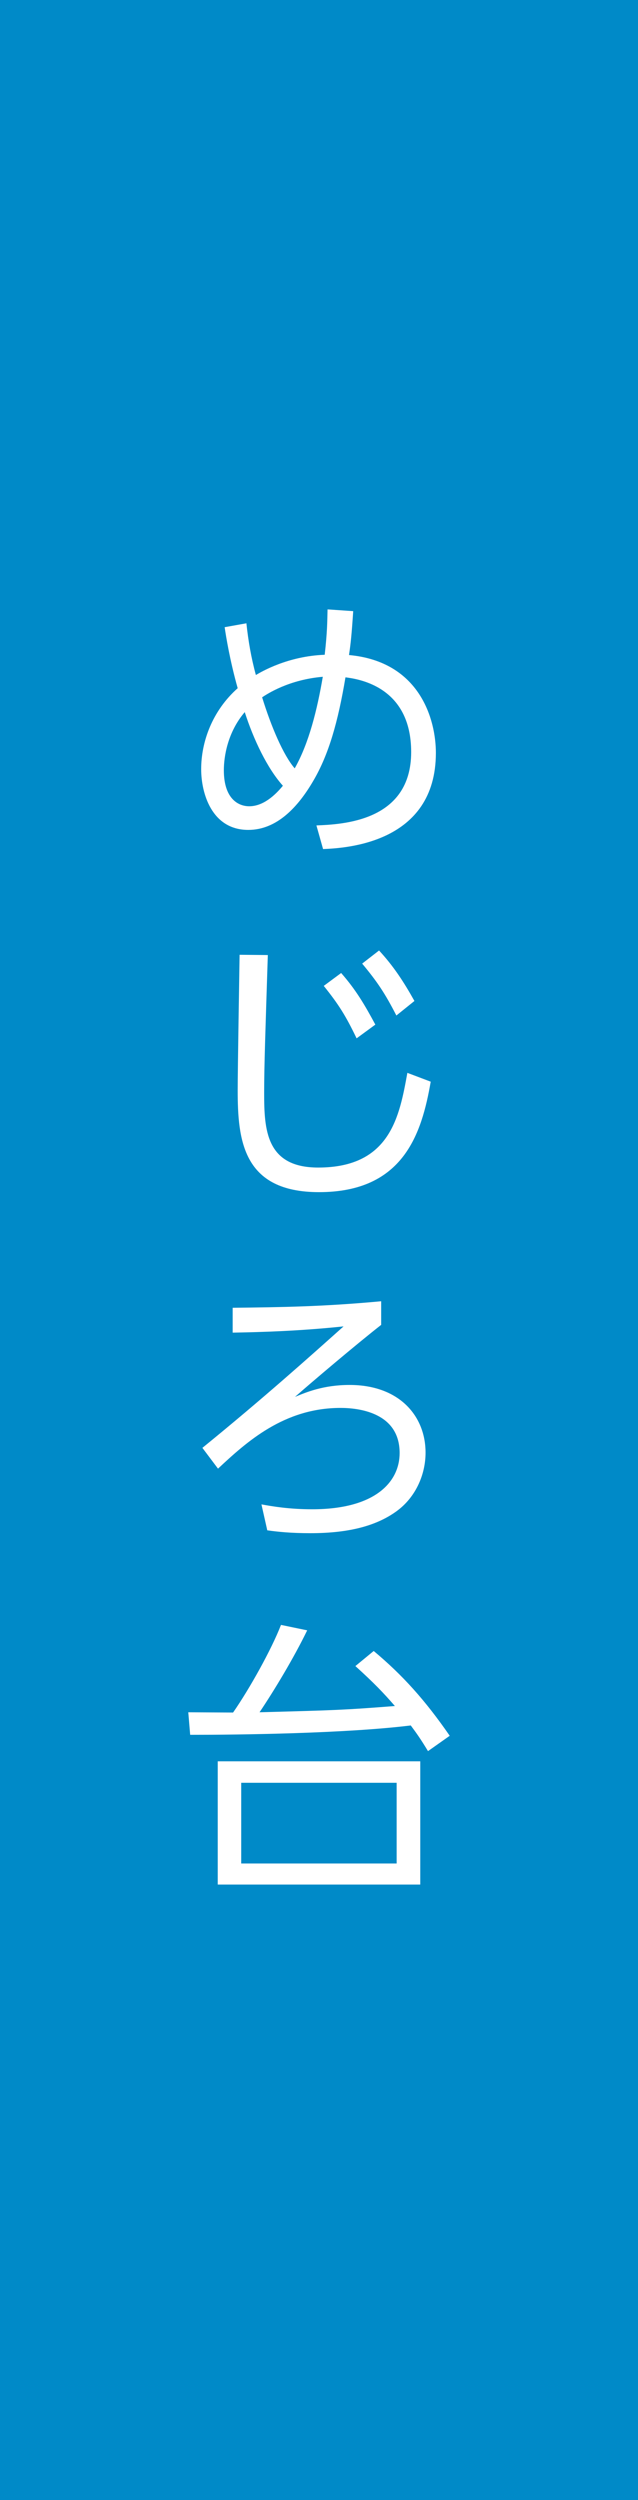 <?xml version="1.0" encoding="UTF-8"?>
<svg id="_レイヤー_1" data-name="レイヤー_1" xmlns="http://www.w3.org/2000/svg" width="47" height="184" version="1.1" viewBox="0 0 47 184">
  <!-- Generator: Adobe Illustrator 29.0.1, SVG Export Plug-In . SVG Version: 2.1.0 Build 192)  -->
  <defs>
    <style>
      .st0 {
        fill: #008ac8;
      }

      .st1 {
        fill: #fff;
      }
    </style>
  </defs>
  <rect class="st0" width="47" height="184"/>
  <g>
    <path class="st1" d="M18.15,45.86c.14,1.3.35,2.54.7,3.82.39-.23,2.34-1.39,5.07-1.49.19-1.66.19-2.46.21-3.34l1.89.13c-.12,1.79-.18,2.35-.31,3.23,5.25.48,6.4,4.79,6.4,7.2,0,6.68-6.69,7.01-8.31,7.08l-.49-1.74c1.87-.08,6.98-.27,6.98-5.4,0-4.85-3.92-5.38-4.84-5.5-.55,3.28-1.23,5.67-2.36,7.6-1.11,1.91-2.67,3.63-4.8,3.63-2.69,0-3.47-2.69-3.47-4.47,0-1.99.8-4.28,2.69-5.96-.57-2.02-.86-3.8-.96-4.49l1.62-.29ZM18.03,52.41c-1.27,1.49-1.54,3.28-1.54,4.28,0,2.08,1.05,2.65,1.87,2.65,1.05,0,1.93-.84,2.48-1.51-1.15-1.28-2.16-3.4-2.81-5.42ZM23.78,49.81c-2.48.21-4.06,1.24-4.47,1.51.66,2.14,1.56,4.26,2.4,5.23,1.05-1.85,1.66-4.33,2.07-6.74Z"/>
    <path class="st1" d="M19.73,70.29c-.18,5.67-.27,8.15-.27,10.14,0,2.69.12,5.5,3.98,5.5,5.32,0,5.99-3.78,6.57-6.97l1.72.65c-.66,3.8-1.99,8.13-8.23,8.13-5.62,0-5.99-3.84-5.99-7.5,0-1.57.12-8.54.14-9.97l2.07.02ZM25.13,71.61c1.09,1.24,1.74,2.35,2.52,3.8l-1.38,1.01c-.8-1.66-1.31-2.48-2.42-3.86l1.27-.94ZM27.92,69.95c1.07,1.16,1.81,2.29,2.61,3.72l-1.33,1.07c-.84-1.64-1.42-2.5-2.52-3.82l1.25-.97Z"/>
    <path class="st1" d="M28.09,97.5c-1.83,1.43-5.17,4.26-6.36,5.31.82-.34,2.09-.88,4.02-.88,3.69,0,5.6,2.31,5.6,4.98,0,1.58-.7,3.28-2.16,4.33-1.38.99-3.32,1.6-6.32,1.6-1.44,0-2.38-.1-3.18-.21l-.43-1.91c.82.15,2.05.36,3.74.36,4.68,0,6.44-2.04,6.44-4.14,0-3.02-3.1-3.32-4.35-3.32-4.17,0-6.92,2.5-9.03,4.47l-1.15-1.53c4.49-3.65,7.96-6.76,10.4-8.94-3.24.34-5.97.42-8.17.46v-1.83c3.53-.04,6.65-.08,10.94-.48v1.74Z"/>
    <path class="st1" d="M27.53,121.51c2.13,1.78,3.78,3.61,5.6,6.24l-1.6,1.13c-.51-.84-.8-1.26-1.27-1.89-4.8.59-12.54.69-16.25.69l-.14-1.66c.12,0,2.96.02,3.3.02,1.21-1.74,2.83-4.64,3.53-6.45l1.93.4c-.98,2.02-2.42,4.41-3.51,6.03,5.62-.15,6.26-.17,9.97-.46-.84-.97-1.54-1.7-2.91-2.94l1.35-1.11ZM30.96,138.7h-14.92v-9.07h14.92v9.07ZM29.22,131.21h-11.45v5.94h11.45v-5.94Z"/>
  </g>
</svg>